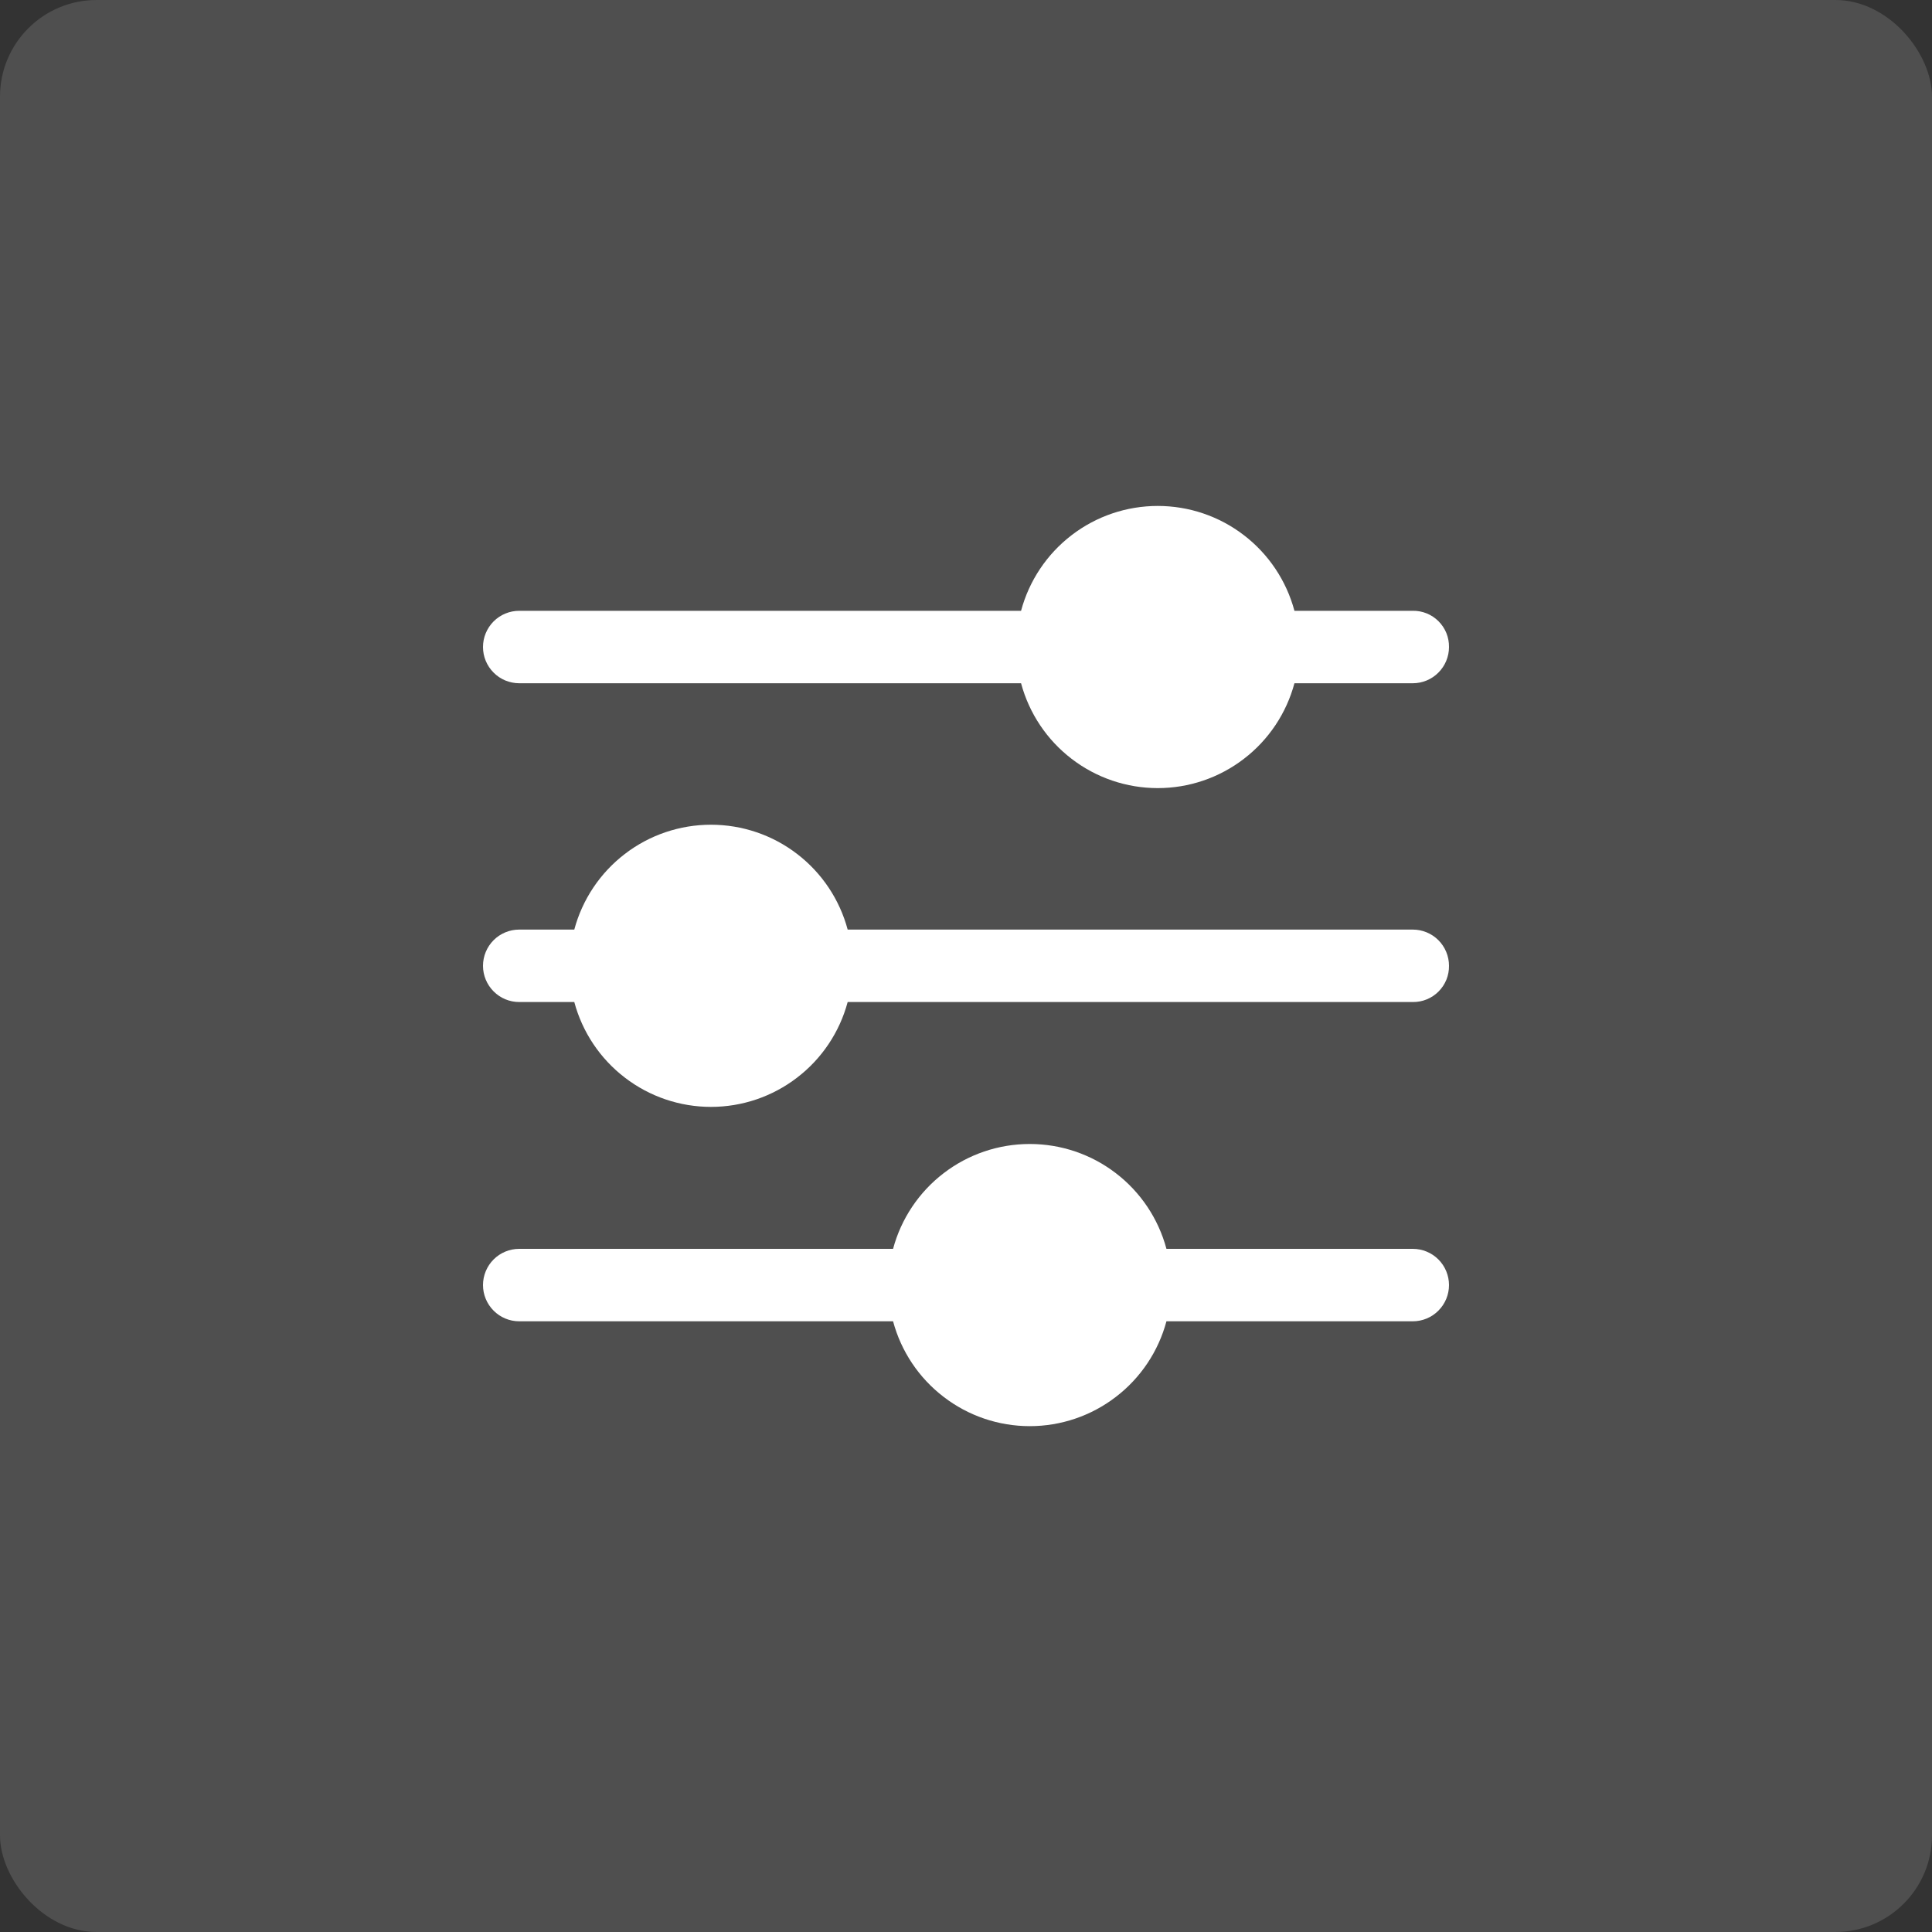 <?xml version="1.0" encoding="UTF-8"?> <svg xmlns="http://www.w3.org/2000/svg" width="40" height="40" viewBox="0 0 40 40" fill="none"><rect x="0" y="0" width="40" height="40" fill="#333333" stroke="none"/><rect width="40" height="40" rx="2" fill="white" fill-opacity="0.14"></rect><path d="M30 26.606C30 26.805 29.921 26.995 29.78 27.136C29.64 27.277 29.449 27.356 29.25 27.356H24.15C23.983 27.979 23.615 28.529 23.103 28.921C22.592 29.314 21.965 29.527 21.32 29.527C20.675 29.527 20.048 29.314 19.537 28.921C19.025 28.529 18.657 27.979 18.49 27.356H10.75C10.551 27.356 10.36 27.277 10.22 27.136C10.079 26.995 10 26.805 10 26.606C10 26.407 10.079 26.216 10.22 26.075C10.36 25.935 10.551 25.856 10.75 25.856H18.49C18.657 25.233 19.025 24.682 19.537 24.29C20.048 23.897 20.675 23.685 21.32 23.685C21.965 23.685 22.592 23.897 23.103 24.29C23.615 24.682 23.983 25.233 24.15 25.856H29.25C29.449 25.856 29.64 25.935 29.78 26.075C29.921 26.216 30 26.407 30 26.606ZM30 13.396C30 13.595 29.921 13.785 29.78 13.926C29.64 14.067 29.449 14.146 29.25 14.146H26.8C26.633 14.768 26.265 15.319 25.753 15.711C25.242 16.104 24.615 16.317 23.97 16.317C23.325 16.317 22.698 16.104 22.187 15.711C21.675 15.319 21.307 14.768 21.14 14.146H10.75C10.652 14.146 10.554 14.126 10.463 14.089C10.372 14.051 10.289 13.996 10.22 13.926C10.15 13.856 10.095 13.774 10.057 13.683C10.019 13.592 10 13.494 10 13.396C10 13.297 10.019 13.2 10.057 13.109C10.095 13.018 10.15 12.935 10.22 12.865C10.289 12.796 10.372 12.74 10.463 12.703C10.554 12.665 10.652 12.646 10.75 12.646H21.14C21.307 12.023 21.675 11.472 22.187 11.08C22.698 10.687 23.325 10.475 23.97 10.475C24.615 10.475 25.242 10.687 25.753 11.08C26.265 11.472 26.633 12.023 26.8 12.646H29.25C29.349 12.644 29.447 12.663 29.539 12.7C29.63 12.737 29.713 12.792 29.783 12.862C29.853 12.932 29.908 13.015 29.946 13.107C29.983 13.199 30.001 13.297 30 13.396ZM30 19.996C30.001 20.095 29.983 20.193 29.946 20.284C29.908 20.376 29.853 20.459 29.783 20.529C29.713 20.599 29.63 20.654 29.539 20.691C29.447 20.729 29.349 20.747 29.25 20.746H17.55C17.383 21.369 17.015 21.919 16.503 22.311C15.992 22.704 15.365 22.917 14.72 22.917C14.075 22.917 13.448 22.704 12.937 22.311C12.425 21.919 12.057 21.369 11.89 20.746H10.75C10.551 20.746 10.36 20.667 10.22 20.526C10.079 20.385 10 20.195 10 19.996C10 19.797 10.079 19.606 10.22 19.465C10.36 19.325 10.551 19.246 10.75 19.246H11.89C12.057 18.623 12.425 18.072 12.937 17.68C13.448 17.287 14.075 17.075 14.72 17.075C15.365 17.075 15.992 17.287 16.503 17.68C17.015 18.072 17.383 18.623 17.55 19.246H29.25C29.449 19.246 29.64 19.325 29.78 19.465C29.921 19.606 30 19.797 30 19.996Z" fill="white"></path></svg> 